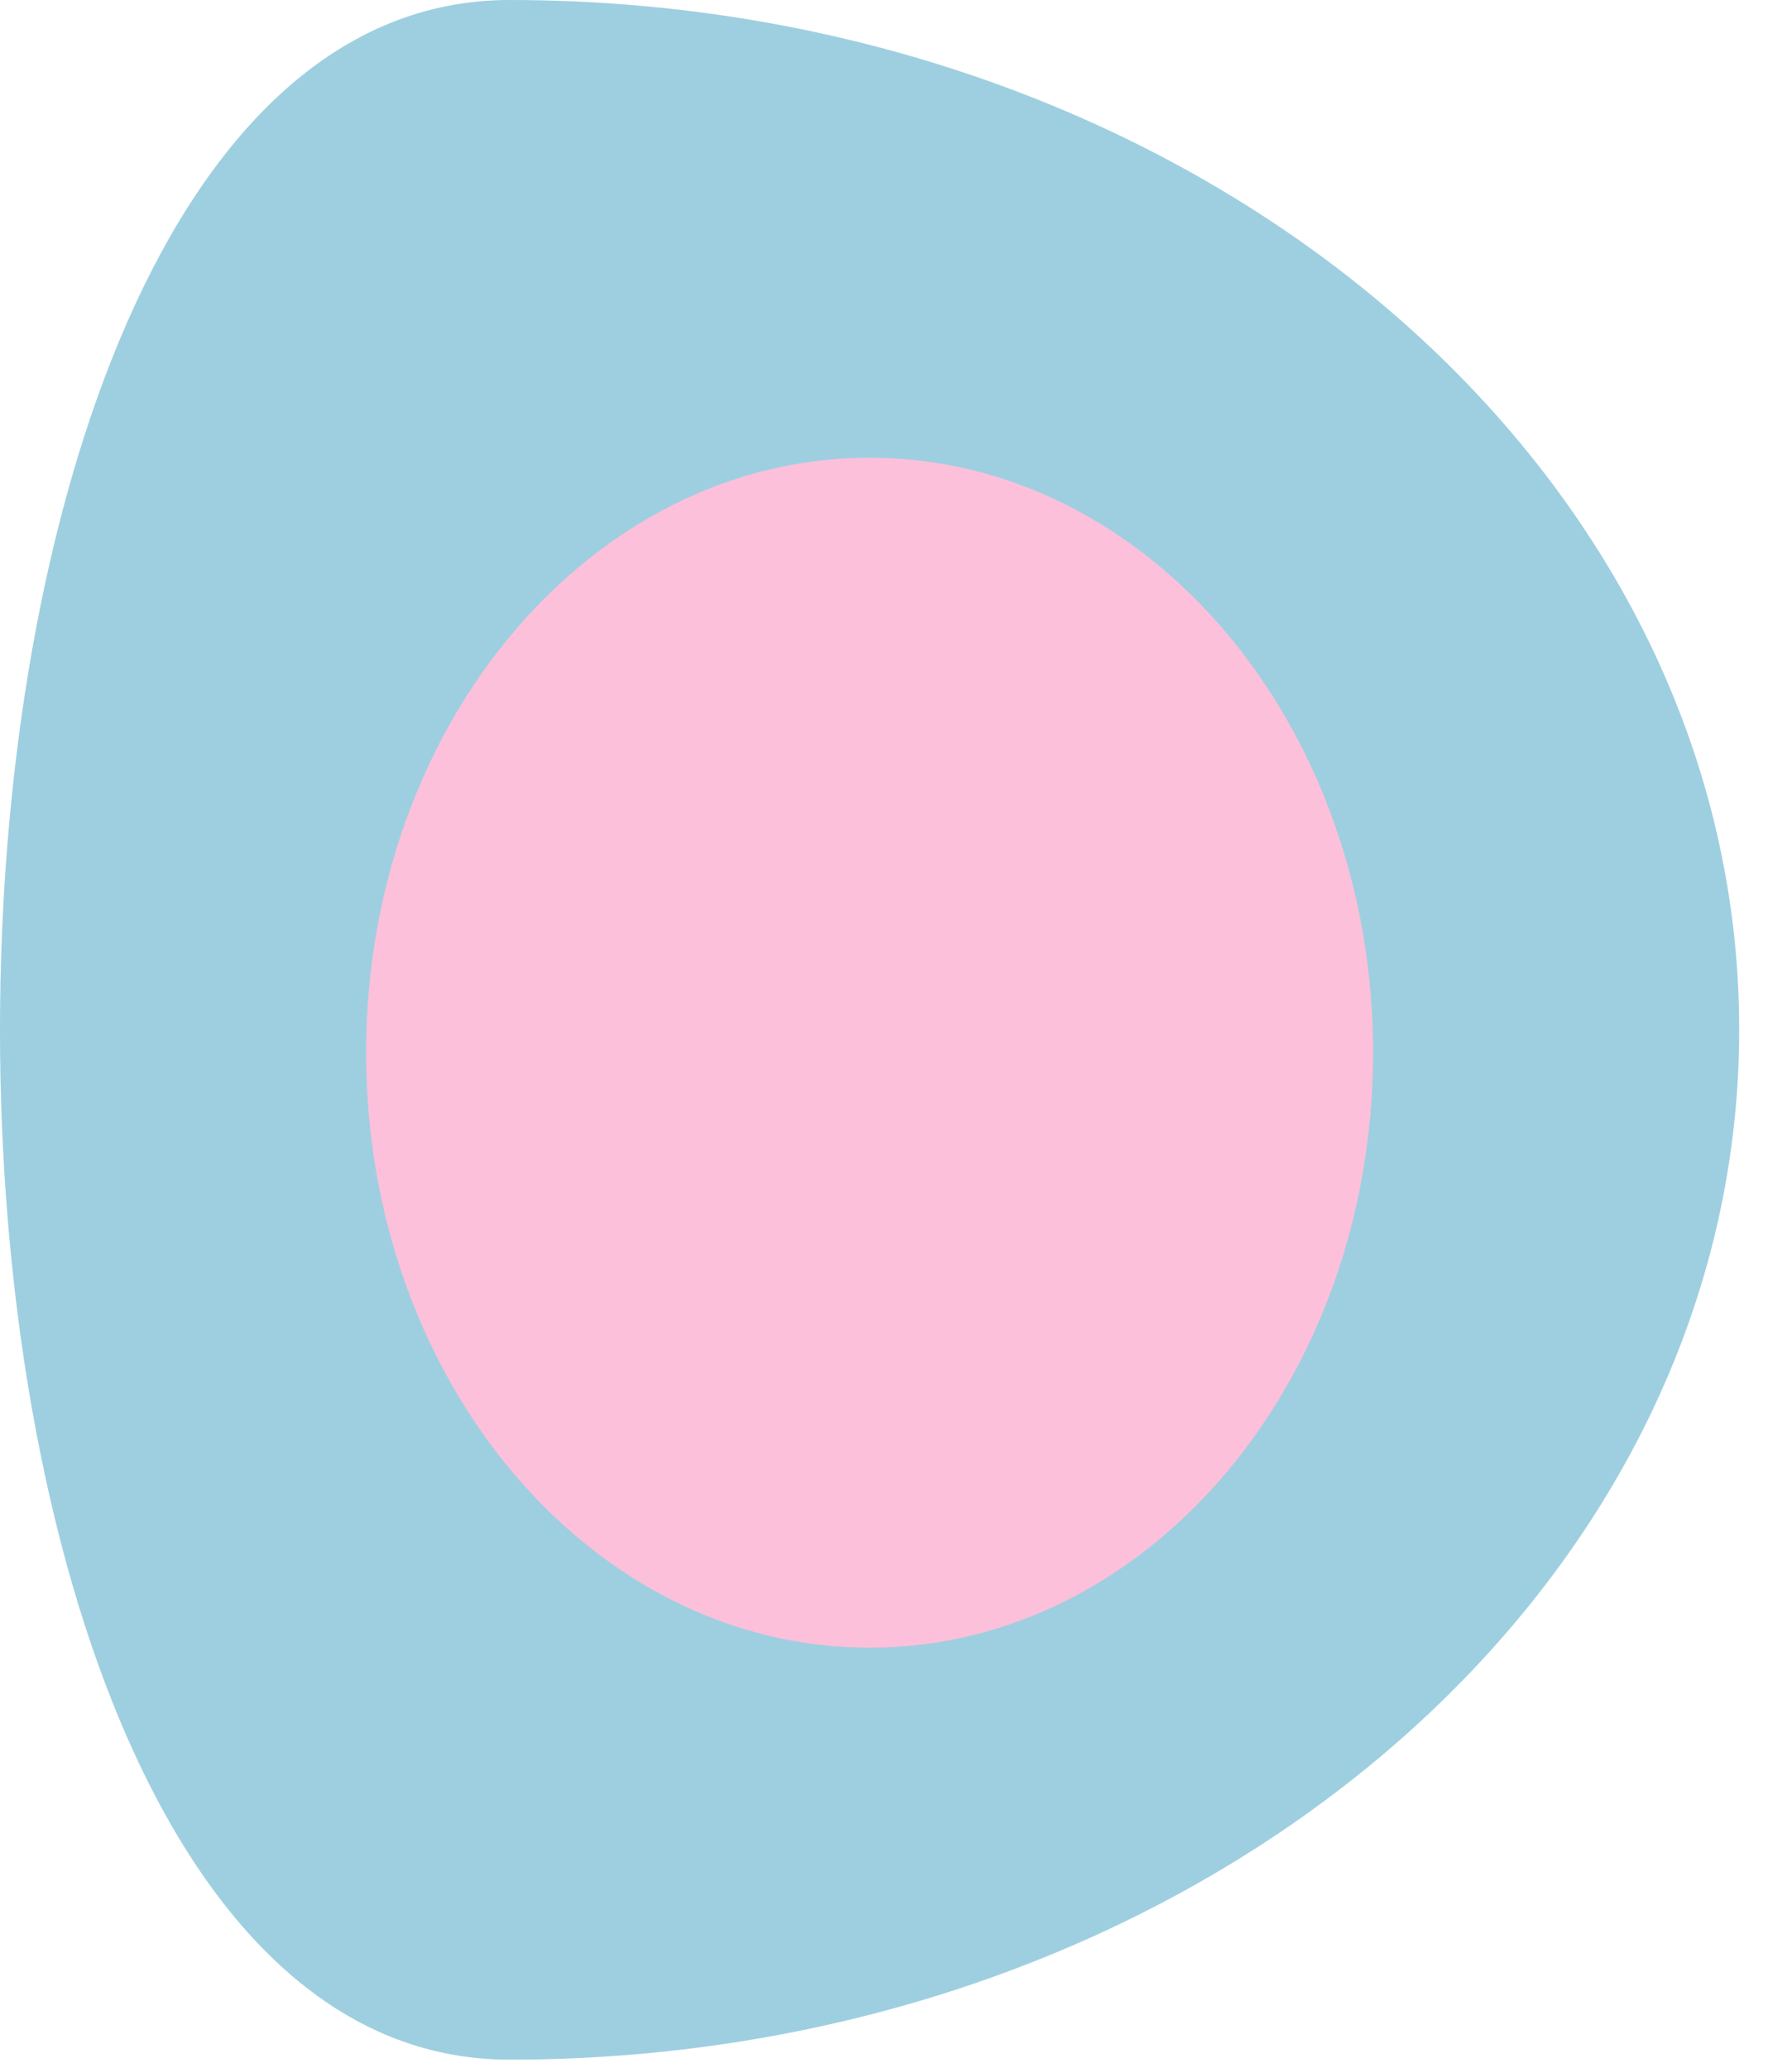 <?xml version="1.0" encoding="UTF-8"?> <svg xmlns="http://www.w3.org/2000/svg" width="26" height="30" viewBox="0 0 26 30" fill="none"><g clip-path="url(#clip0_699_19)"><path d="M25.234 14.939C25.234 23.19 17.245 29.883 7.391 29.883C-2.464 29.883 -2.464 0 7.391 0C17.245 0 25.234 6.687 25.234 14.939Z" fill="#9ECFE0"></path><path d="M12.617 23.906C16.651 23.906 19.922 20.041 19.922 15.273C19.922 10.506 16.651 6.641 12.617 6.641C8.583 6.641 5.312 10.506 5.312 15.273C5.312 20.041 8.583 23.906 12.617 23.906Z" fill="#FCC0DA"></path></g><defs><clipPath id="clip0_699_19"><rect width="26" height="30" fill="white"></rect></clipPath></defs></svg> 